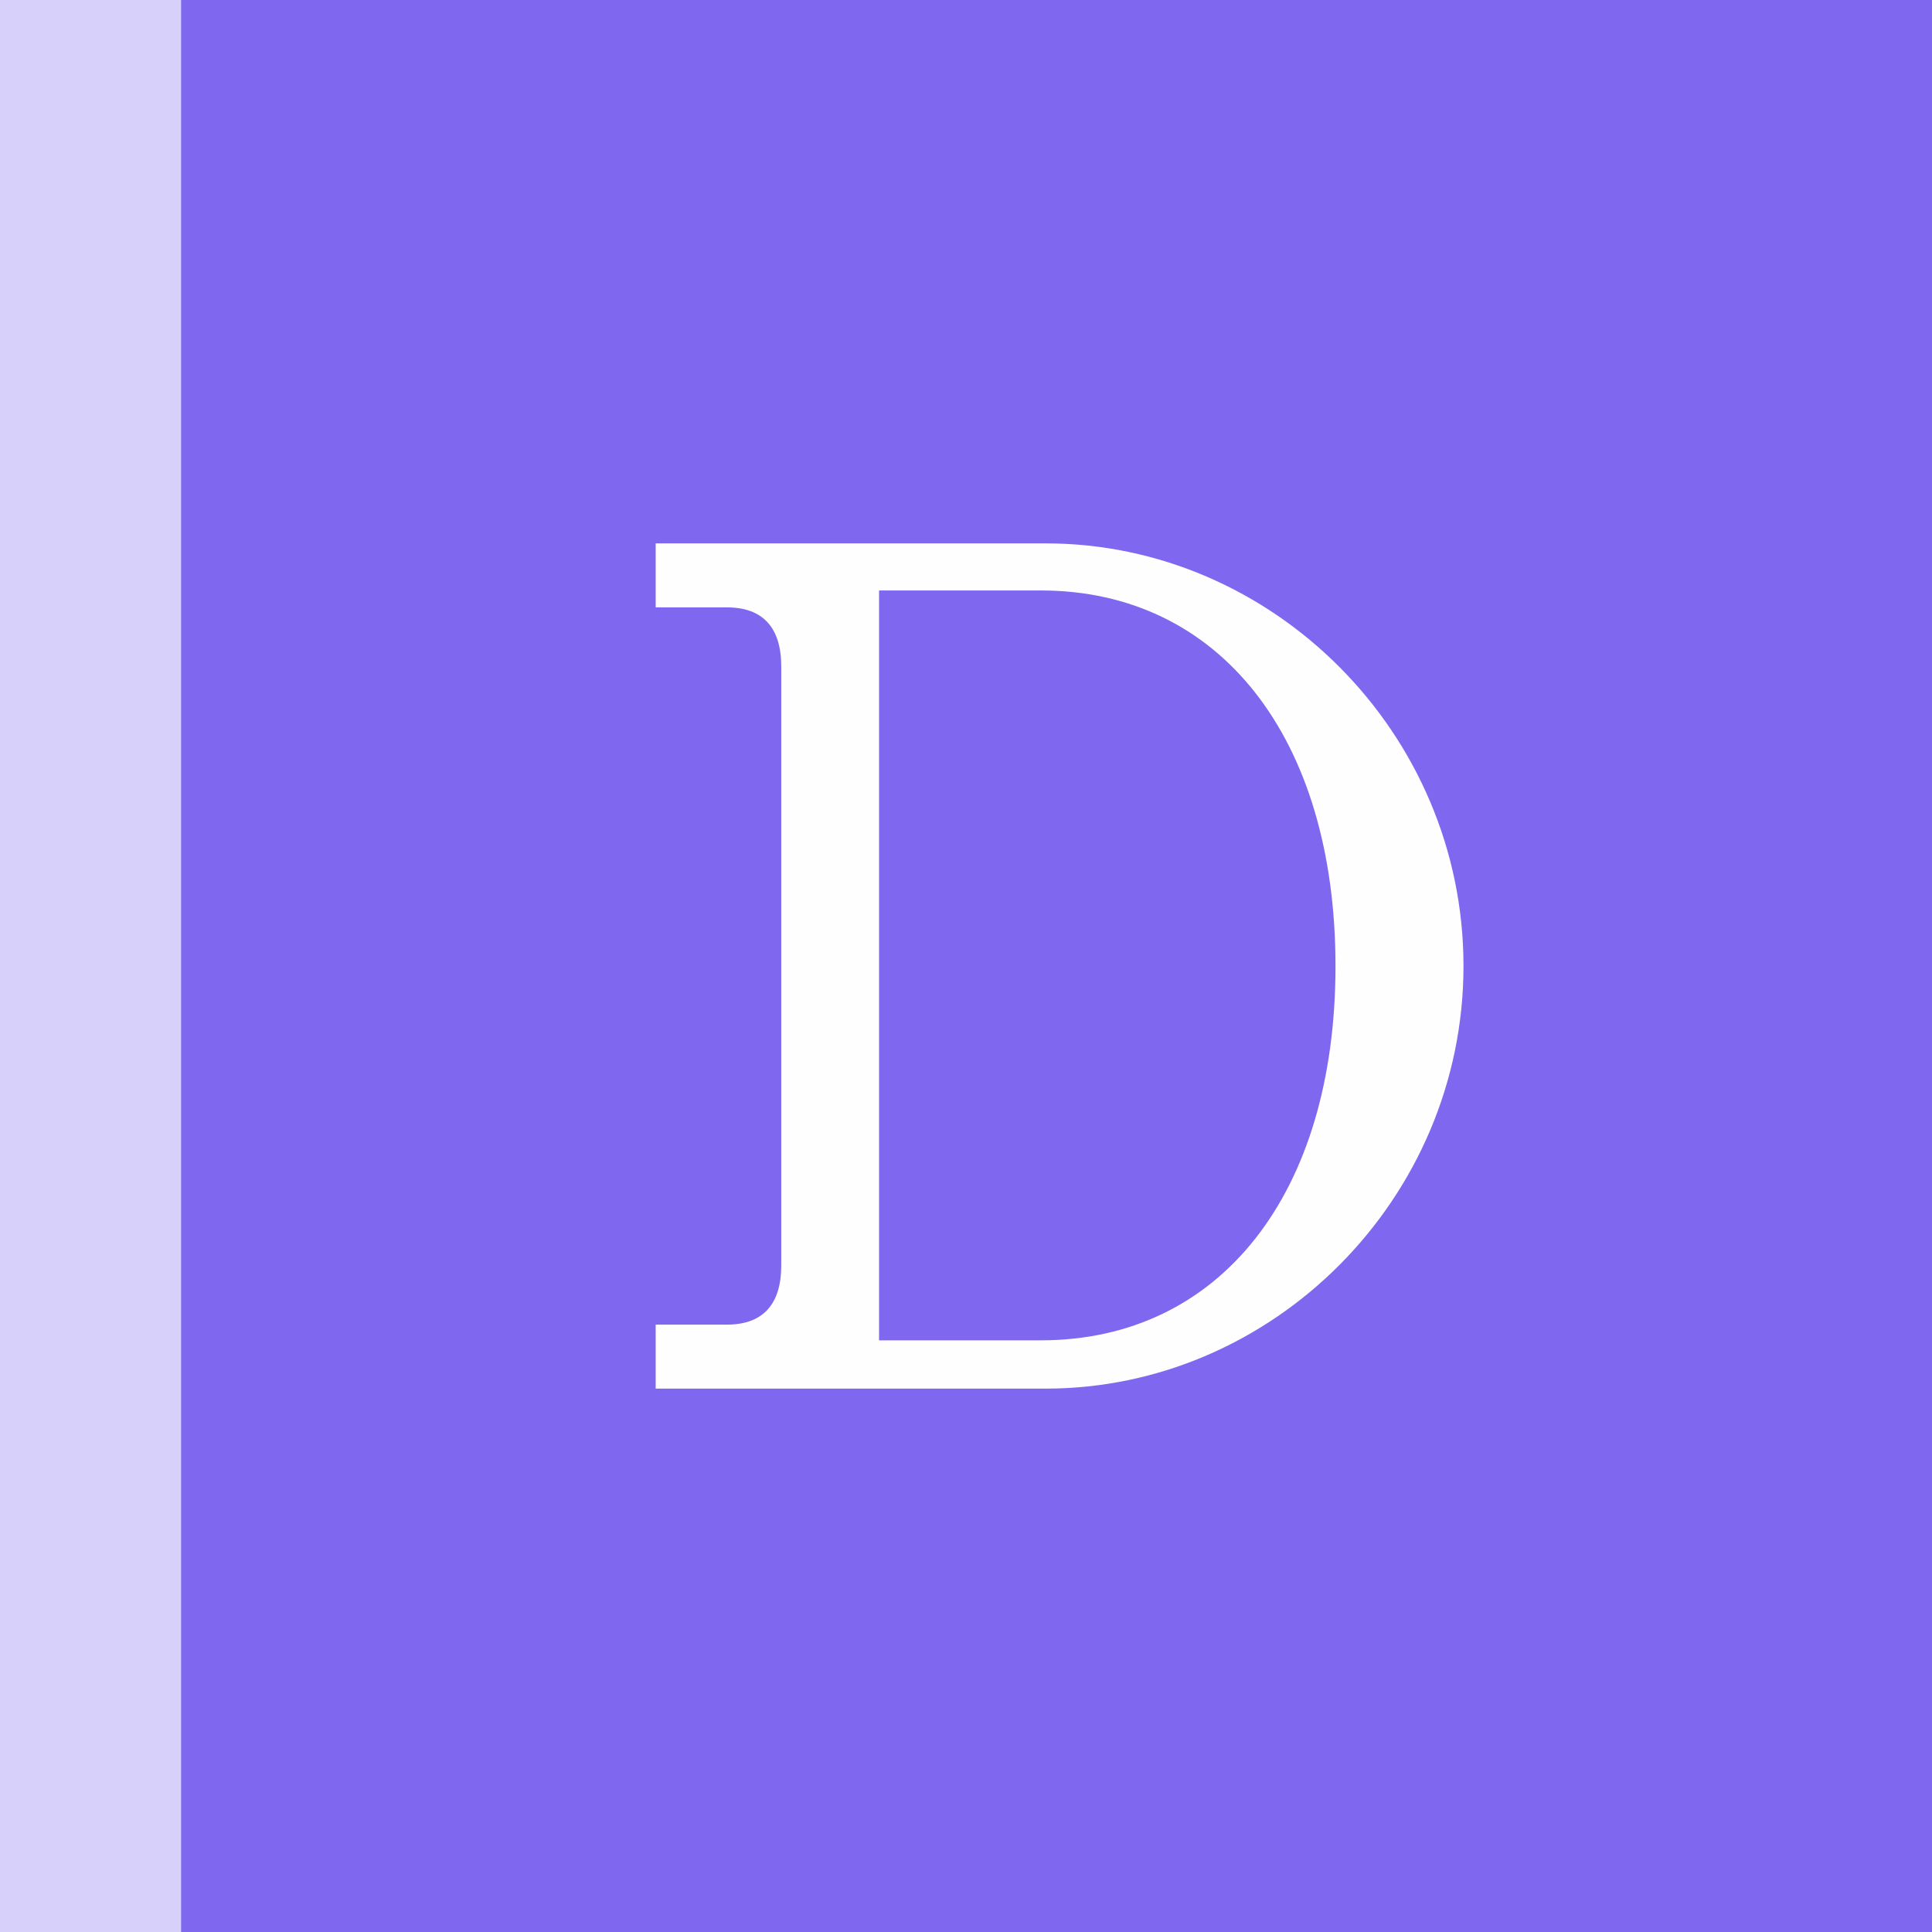 <svg width="64" height="64" viewBox="0 0 64 64" fill="none" xmlns="http://www.w3.org/2000/svg">
<rect x="0" y="0" width="64" height="64" fill="#333333" stroke="none"/>
<g clip-path="url(#clip0_5_2)">
<rect width="64" height="64" fill="#7F67EF"/>
<rect width="6" height="64" fill="#D7D0FA"/>
<path d="M21.72 46V43.88H24.08C25.28 43.88 25.88 43.2 25.88 41.92V22.08C25.88 20.8 25.28 20.12 24.08 20.12H21.72V18H34.64C42.16 18 48.48 24.28 48.48 32C48.48 39.72 42.16 46 34.64 46H21.72ZM34.48 44.4C40.4 44.4 44.24 39.56 44.24 32C44.24 24.44 40.4 19.56 34.48 19.56H29.12V44.4H34.48Z" fill="#FEFEFE"/>
</g>
<defs>
<clipPath id="clip0_5_2">
<rect width="64" height="64" fill="white"/>
</clipPath>
</defs>
</svg>
